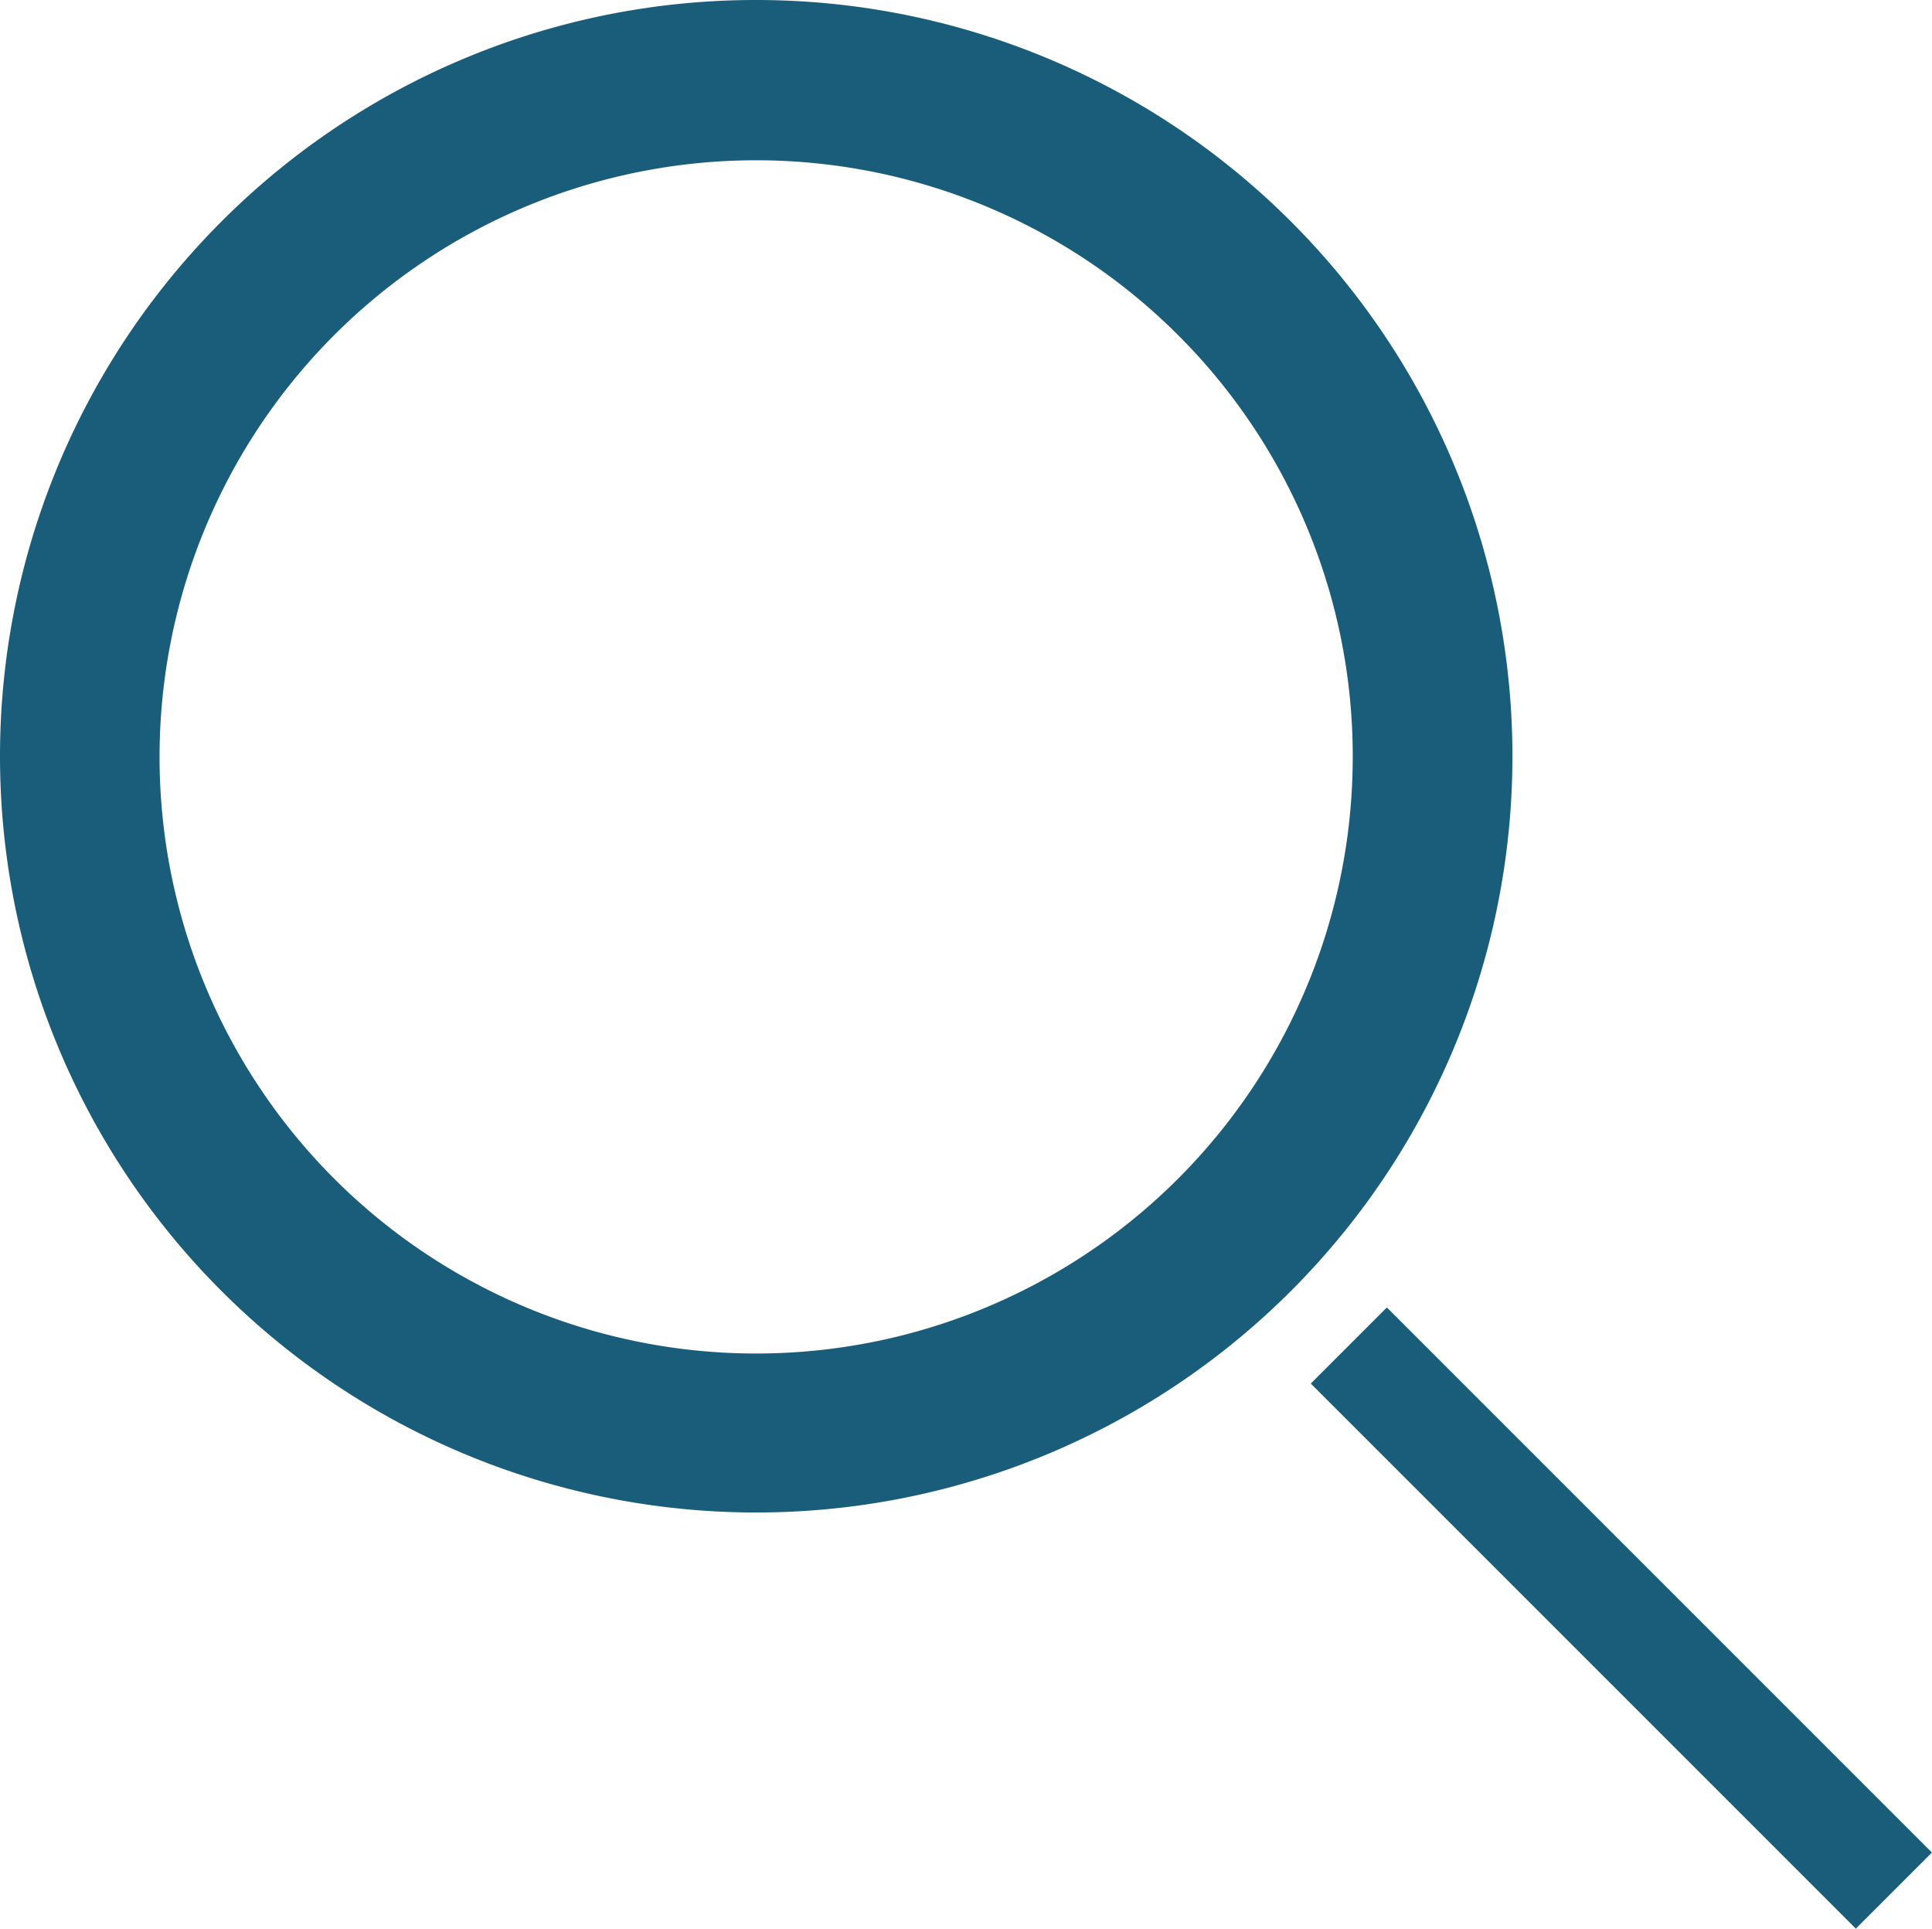 <svg xmlns="http://www.w3.org/2000/svg" width="30.211" height="30.16" viewBox="0 0 30.211 30.16"><path d="M239.942,94.788a11.825,11.825,0,1,1-8.372,3.463,11.8,11.8,0,0,1,8.372-3.463Zm6.591,5.245a9.329,9.329,0,1,0,2.726,6.591A9.3,9.3,0,0,0,246.533,100.033Z" transform="translate(-228.106 -94.788)" fill="#195d7a" fill-rule="evenodd"/><rect width="1.683" height="12.055" transform="matrix(0.707, -0.707, 0.707, 0.707, 20.497, 21.634)" fill="#195d7a"/></svg>